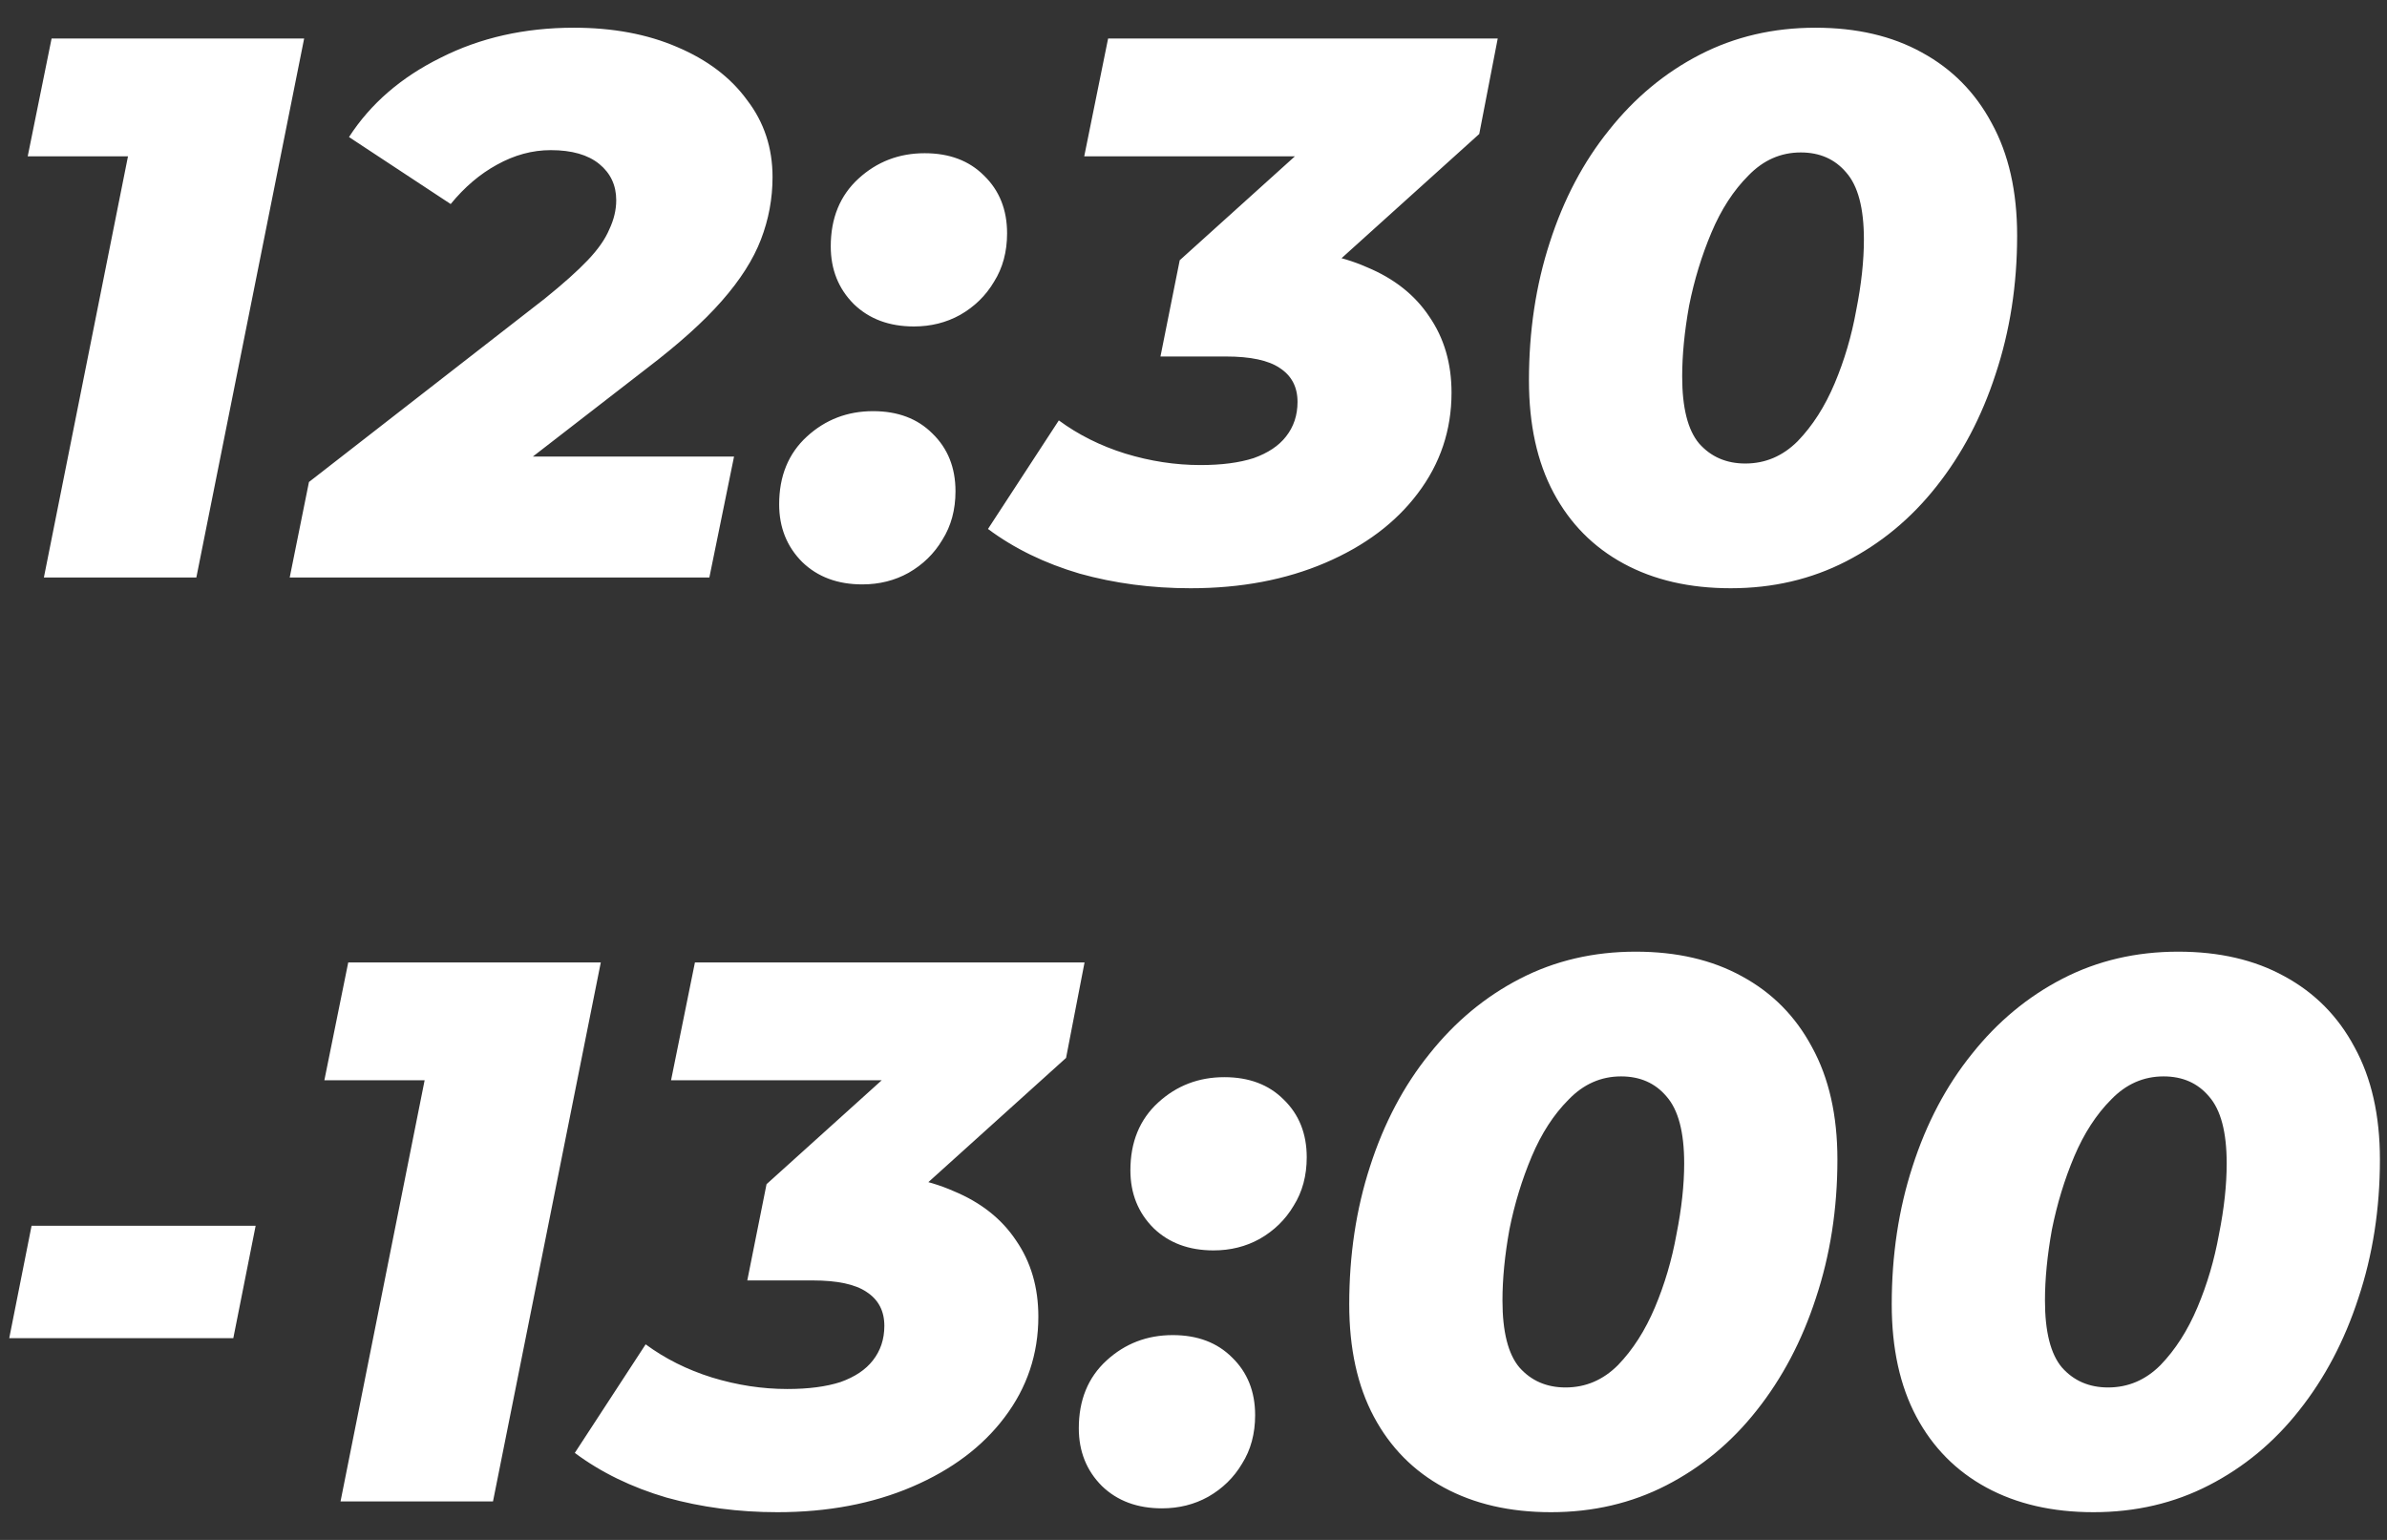<svg width="62" height="40" viewBox="0 0 62 40" fill="none" xmlns="http://www.w3.org/2000/svg">
<rect x="0" y="0" width="62" height="40" fill="#333333" stroke="none"/>
<path d="M1.14 15L3.64 2.48L5.02 4.06H0.72L1.34 1H7.9L5.1 15H1.14ZM7.525 15L8.025 12.52L14.146 7.76C14.626 7.373 14.999 7.04 15.265 6.76C15.532 6.48 15.719 6.213 15.825 5.96C15.945 5.707 16.006 5.453 16.006 5.2C16.006 4.813 15.859 4.5 15.566 4.26C15.272 4.02 14.852 3.9 14.306 3.9C13.825 3.9 13.359 4.027 12.905 4.28C12.466 4.52 12.066 4.86 11.706 5.3L9.065 3.56C9.625 2.693 10.419 2.007 11.445 1.5C12.472 0.98 13.626 0.72 14.905 0.72C15.919 0.72 16.812 0.887 17.585 1.22C18.372 1.553 18.979 2.013 19.405 2.6C19.846 3.173 20.066 3.84 20.066 4.6C20.066 5.16 19.965 5.7 19.765 6.22C19.566 6.74 19.226 7.273 18.745 7.82C18.279 8.353 17.625 8.94 16.785 9.58L12.005 13.28L11.466 11.86H19.066L18.425 15H7.525ZM23.738 8.48C23.098 8.48 22.578 8.287 22.178 7.9C21.778 7.5 21.578 7 21.578 6.4C21.578 5.667 21.818 5.08 22.298 4.64C22.778 4.2 23.352 3.98 24.018 3.98C24.658 3.98 25.172 4.173 25.558 4.56C25.958 4.947 26.158 5.447 26.158 6.06C26.158 6.54 26.045 6.96 25.818 7.32C25.605 7.68 25.311 7.967 24.938 8.18C24.578 8.38 24.178 8.48 23.738 8.48ZM22.398 15.18C21.758 15.18 21.238 14.987 20.838 14.6C20.438 14.2 20.238 13.7 20.238 13.1C20.238 12.367 20.478 11.78 20.958 11.34C21.438 10.9 22.012 10.68 22.678 10.68C23.318 10.68 23.831 10.873 24.218 11.26C24.618 11.647 24.818 12.147 24.818 12.76C24.818 13.24 24.705 13.66 24.478 14.02C24.265 14.38 23.971 14.667 23.598 14.88C23.238 15.08 22.838 15.18 22.398 15.18ZM30.922 15.28C29.909 15.28 28.949 15.153 28.042 14.9C27.136 14.633 26.342 14.247 25.662 13.74L27.502 10.92C28.009 11.293 28.582 11.58 29.222 11.78C29.875 11.98 30.529 12.08 31.182 12.08C31.729 12.08 32.189 12.02 32.562 11.9C32.935 11.767 33.215 11.58 33.402 11.34C33.602 11.087 33.702 10.787 33.702 10.44C33.702 10.053 33.549 9.76 33.242 9.56C32.949 9.36 32.482 9.26 31.842 9.26H30.142L30.642 6.76L35.142 2.7L35.362 4.06H28.162L28.782 1H38.902L38.422 3.48L33.922 7.54L32.122 6.48H33.002C33.975 6.48 34.809 6.633 35.502 6.94C36.209 7.233 36.749 7.66 37.122 8.22C37.509 8.78 37.702 9.44 37.702 10.2C37.702 11.173 37.409 12.047 36.822 12.82C36.249 13.58 35.449 14.18 34.422 14.62C33.395 15.06 32.229 15.28 30.922 15.28ZM44.953 15.28C43.886 15.28 42.96 15.067 42.173 14.64C41.386 14.213 40.78 13.6 40.353 12.8C39.926 12 39.713 11.027 39.713 9.88C39.713 8.6 39.893 7.407 40.253 6.3C40.613 5.18 41.126 4.207 41.793 3.38C42.46 2.54 43.246 1.887 44.153 1.42C45.06 0.953 46.06 0.72 47.153 0.72C48.22 0.72 49.14 0.933 49.913 1.36C50.7 1.787 51.306 2.4 51.733 3.2C52.173 4 52.393 4.973 52.393 6.12C52.393 7.4 52.206 8.6 51.833 9.72C51.473 10.827 50.96 11.8 50.293 12.64C49.64 13.467 48.86 14.113 47.953 14.58C47.046 15.047 46.046 15.28 44.953 15.28ZM45.333 12.04C45.853 12.04 46.306 11.847 46.693 11.46C47.08 11.06 47.4 10.56 47.653 9.96C47.906 9.36 48.093 8.727 48.213 8.06C48.346 7.393 48.413 6.78 48.413 6.22C48.413 5.407 48.26 4.827 47.953 4.48C47.66 4.133 47.266 3.96 46.773 3.96C46.253 3.96 45.8 4.16 45.413 4.56C45.026 4.947 44.706 5.44 44.453 6.04C44.2 6.64 44.006 7.273 43.873 7.94C43.753 8.607 43.693 9.22 43.693 9.78C43.693 10.593 43.84 11.173 44.133 11.52C44.44 11.867 44.84 12.04 45.333 12.04ZM0.24 34.76L0.82 31.84H6.64L6.06 34.76H0.24ZM8.845 39L11.345 26.48L12.725 28.06H8.425L9.045 25H15.605L12.805 39H8.845ZM20.19 39.28C19.177 39.28 18.217 39.153 17.31 38.9C16.404 38.633 15.61 38.247 14.93 37.74L16.77 34.92C17.277 35.293 17.85 35.58 18.49 35.78C19.143 35.98 19.797 36.08 20.45 36.08C20.997 36.08 21.457 36.02 21.83 35.9C22.203 35.767 22.483 35.58 22.67 35.34C22.87 35.087 22.97 34.787 22.97 34.44C22.97 34.053 22.817 33.76 22.51 33.56C22.217 33.36 21.75 33.26 21.11 33.26H19.41L19.91 30.76L24.41 26.7L24.63 28.06H17.43L18.05 25H28.17L27.69 27.48L23.19 31.54L21.39 30.48H22.27C23.244 30.48 24.077 30.633 24.77 30.94C25.477 31.233 26.017 31.66 26.39 32.22C26.777 32.78 26.97 33.44 26.97 34.2C26.97 35.173 26.677 36.047 26.09 36.82C25.517 37.58 24.717 38.18 23.69 38.62C22.663 39.06 21.497 39.28 20.19 39.28ZM31.521 32.48C30.881 32.48 30.361 32.287 29.961 31.9C29.561 31.5 29.361 31 29.361 30.4C29.361 29.667 29.601 29.08 30.081 28.64C30.561 28.2 31.134 27.98 31.801 27.98C32.441 27.98 32.954 28.173 33.341 28.56C33.741 28.947 33.941 29.447 33.941 30.06C33.941 30.54 33.828 30.96 33.601 31.32C33.388 31.68 33.094 31.967 32.721 32.18C32.361 32.38 31.961 32.48 31.521 32.48ZM30.181 39.18C29.541 39.18 29.021 38.987 28.621 38.6C28.221 38.2 28.021 37.7 28.021 37.1C28.021 36.367 28.261 35.78 28.741 35.34C29.221 34.9 29.794 34.68 30.461 34.68C31.101 34.68 31.614 34.873 32.001 35.26C32.401 35.647 32.601 36.147 32.601 36.76C32.601 37.24 32.488 37.66 32.261 38.02C32.048 38.38 31.754 38.667 31.381 38.88C31.021 39.08 30.621 39.18 30.181 39.18ZM40.285 39.28C39.218 39.28 38.292 39.067 37.505 38.64C36.718 38.213 36.112 37.6 35.685 36.8C35.258 36 35.045 35.027 35.045 33.88C35.045 32.6 35.225 31.407 35.585 30.3C35.945 29.18 36.458 28.207 37.125 27.38C37.792 26.54 38.578 25.887 39.485 25.42C40.392 24.953 41.392 24.72 42.485 24.72C43.552 24.72 44.472 24.933 45.245 25.36C46.032 25.787 46.638 26.4 47.065 27.2C47.505 28 47.725 28.973 47.725 30.12C47.725 31.4 47.538 32.6 47.165 33.72C46.805 34.827 46.292 35.8 45.625 36.64C44.972 37.467 44.192 38.113 43.285 38.58C42.378 39.047 41.378 39.28 40.285 39.28ZM40.665 36.04C41.185 36.04 41.638 35.847 42.025 35.46C42.412 35.06 42.732 34.56 42.985 33.96C43.238 33.36 43.425 32.727 43.545 32.06C43.678 31.393 43.745 30.78 43.745 30.22C43.745 29.407 43.592 28.827 43.285 28.48C42.992 28.133 42.598 27.96 42.105 27.96C41.585 27.96 41.132 28.16 40.745 28.56C40.358 28.947 40.038 29.44 39.785 30.04C39.532 30.64 39.338 31.273 39.205 31.94C39.085 32.607 39.025 33.22 39.025 33.78C39.025 34.593 39.172 35.173 39.465 35.52C39.772 35.867 40.172 36.04 40.665 36.04ZM54.376 39.28C53.31 39.28 52.383 39.067 51.596 38.64C50.81 38.213 50.203 37.6 49.776 36.8C49.35 36 49.136 35.027 49.136 33.88C49.136 32.6 49.316 31.407 49.676 30.3C50.036 29.18 50.55 28.207 51.216 27.38C51.883 26.54 52.67 25.887 53.576 25.42C54.483 24.953 55.483 24.72 56.576 24.72C57.643 24.72 58.563 24.933 59.336 25.36C60.123 25.787 60.73 26.4 61.156 27.2C61.596 28 61.816 28.973 61.816 30.12C61.816 31.4 61.63 32.6 61.256 33.72C60.896 34.827 60.383 35.8 59.716 36.64C59.063 37.467 58.283 38.113 57.376 38.58C56.47 39.047 55.47 39.28 54.376 39.28ZM54.756 36.04C55.276 36.04 55.73 35.847 56.116 35.46C56.503 35.06 56.823 34.56 57.076 33.96C57.33 33.36 57.516 32.727 57.636 32.06C57.77 31.393 57.836 30.78 57.836 30.22C57.836 29.407 57.683 28.827 57.376 28.48C57.083 28.133 56.69 27.96 56.196 27.96C55.676 27.96 55.223 28.16 54.836 28.56C54.45 28.947 54.13 29.44 53.876 30.04C53.623 30.64 53.43 31.273 53.296 31.94C53.176 32.607 53.116 33.22 53.116 33.78C53.116 34.593 53.263 35.173 53.556 35.52C53.863 35.867 54.263 36.04 54.756 36.04Z" fill="white"/>
</svg>
